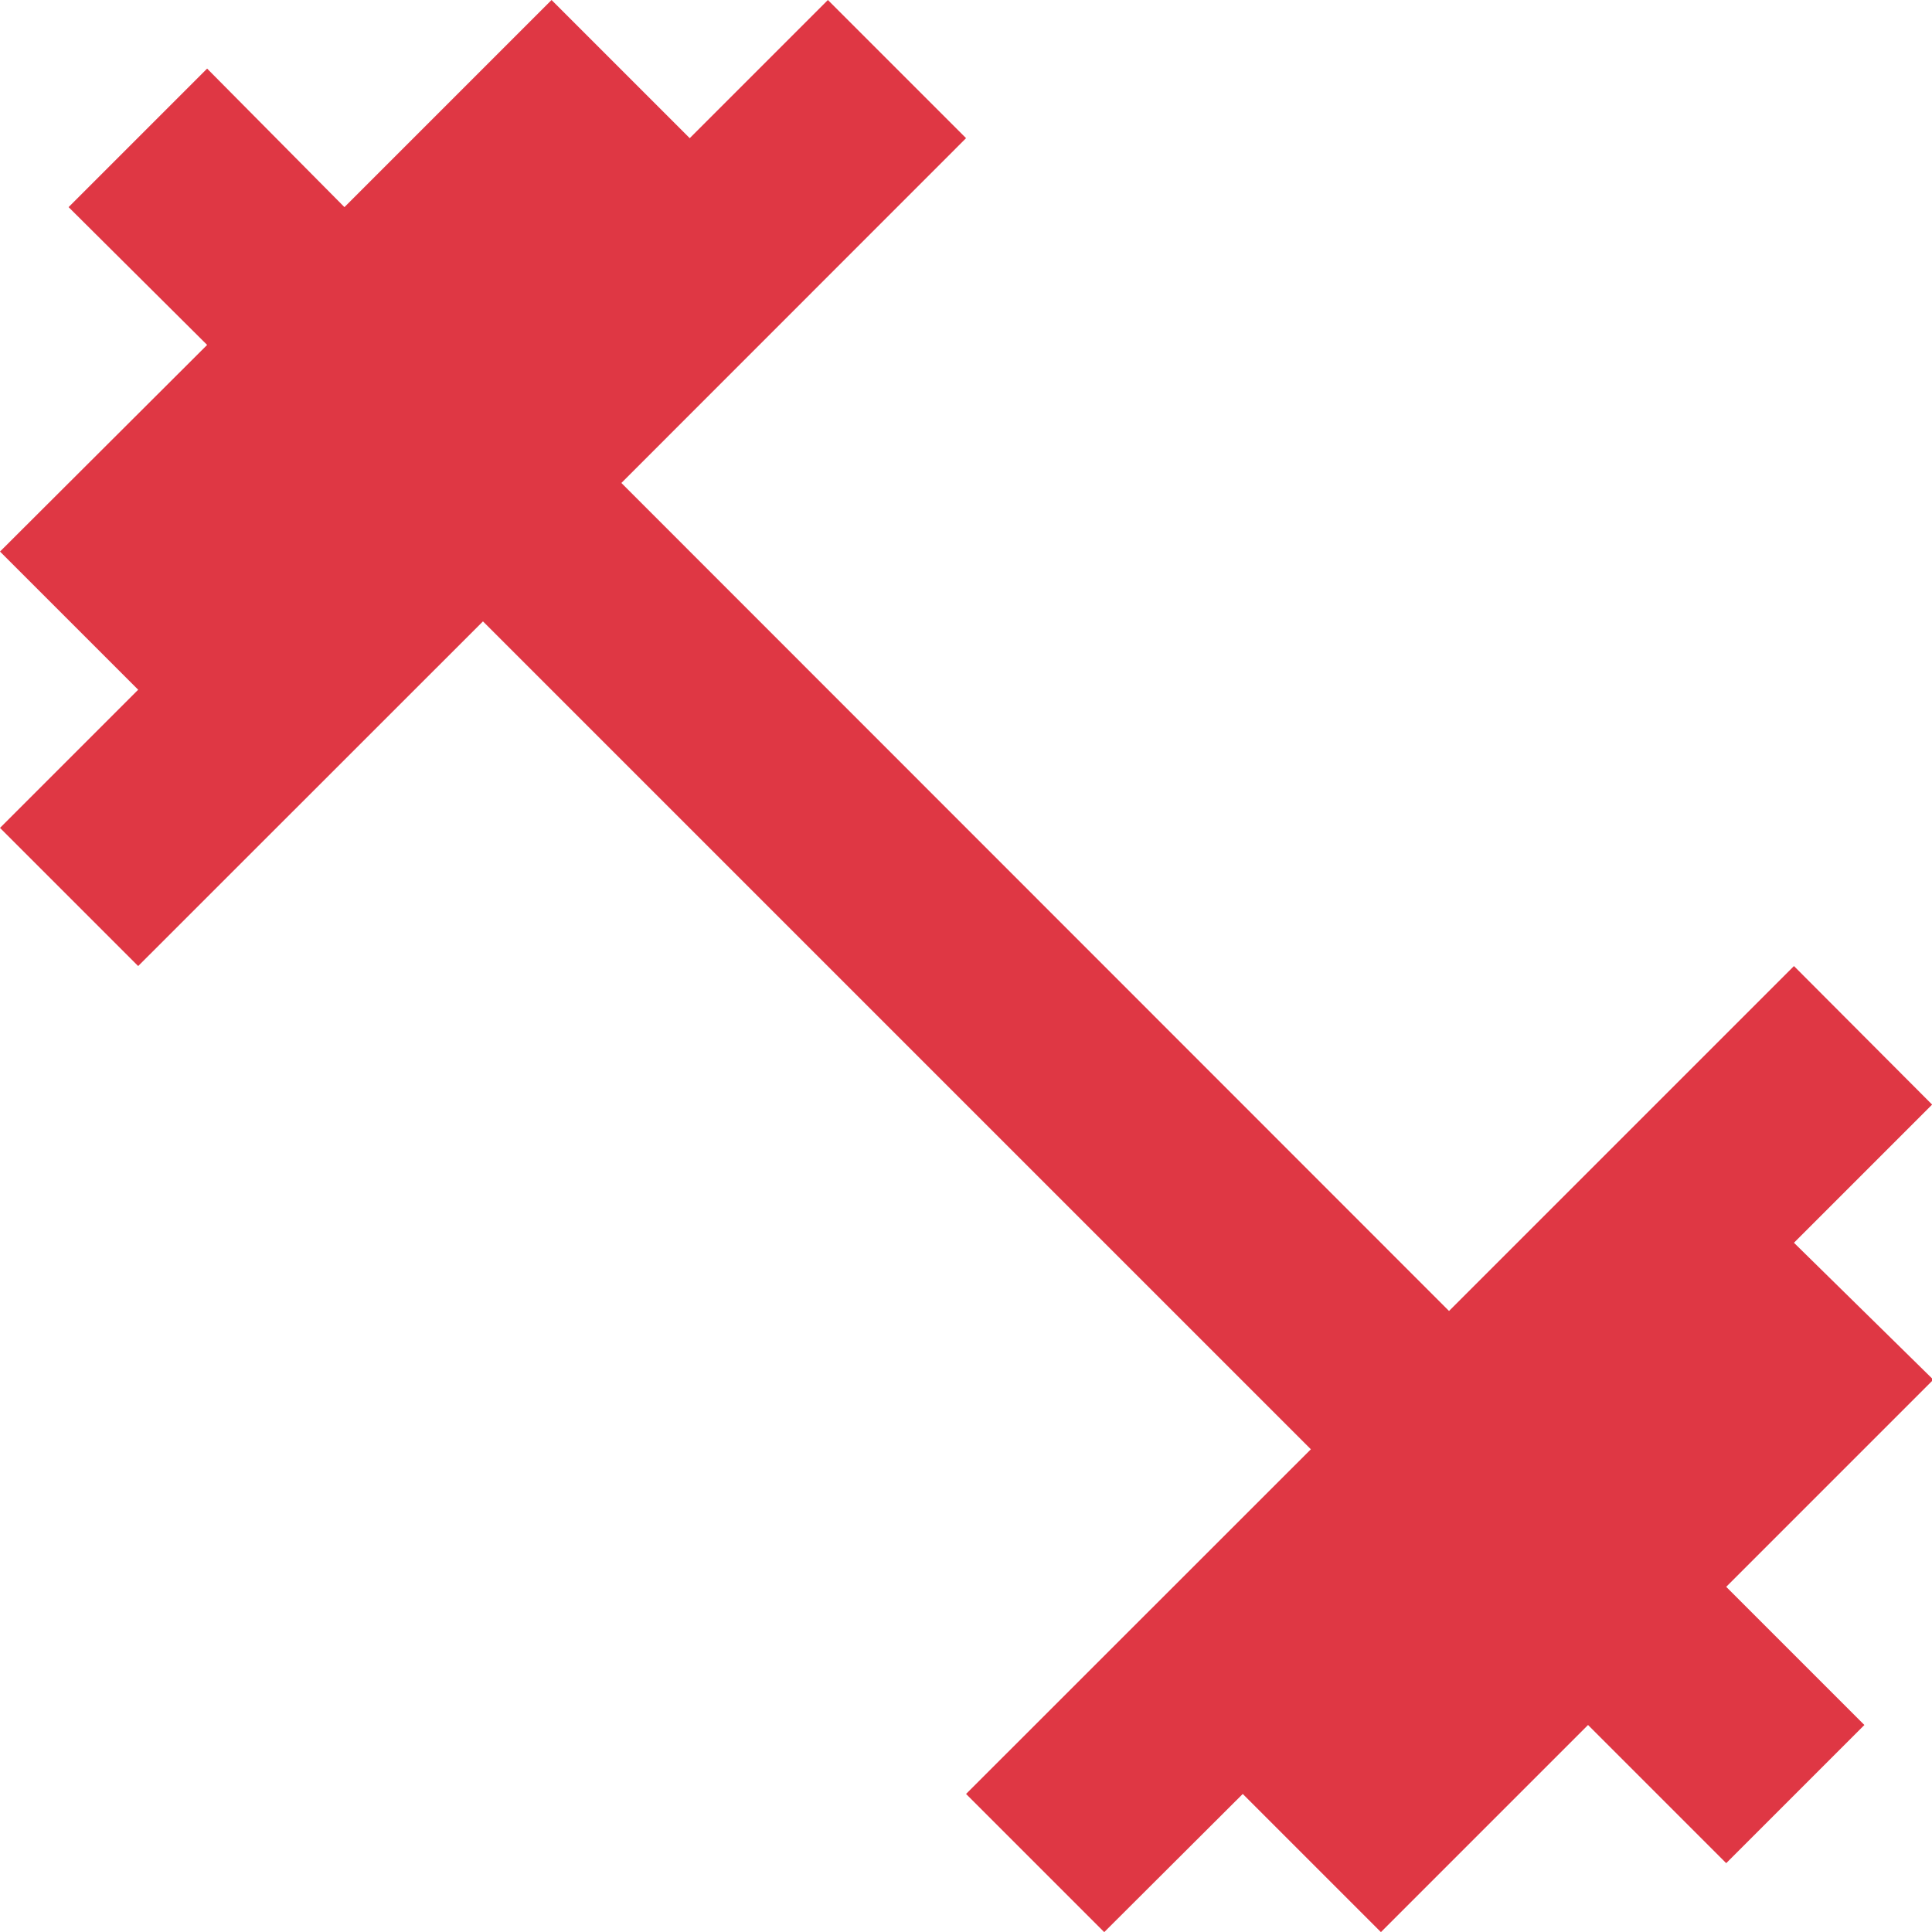 <svg xmlns="http://www.w3.org/2000/svg" width="15.857" height="15.857" viewBox="0 0 15.857 15.857"><path fill="#df3744" d="m14.724 10.2 1.134-1.134-1.134-1.137-2.831 2.831L5.1 3.964l2.829-2.83L6.795 0 5.661 1.134 4.527 0l-1.7 1.7L1.7.563.563 1.7 1.7 2.831 0 4.527l1.134 1.134L0 6.795l1.134 1.134L3.964 5.1l6.795 6.795-2.83 2.829 1.134 1.134 1.137-1.134 1.134 1.134 1.7-1.7 1.134 1.134 1.134-1.134-1.134-1.134 1.7-1.7z"/></svg>